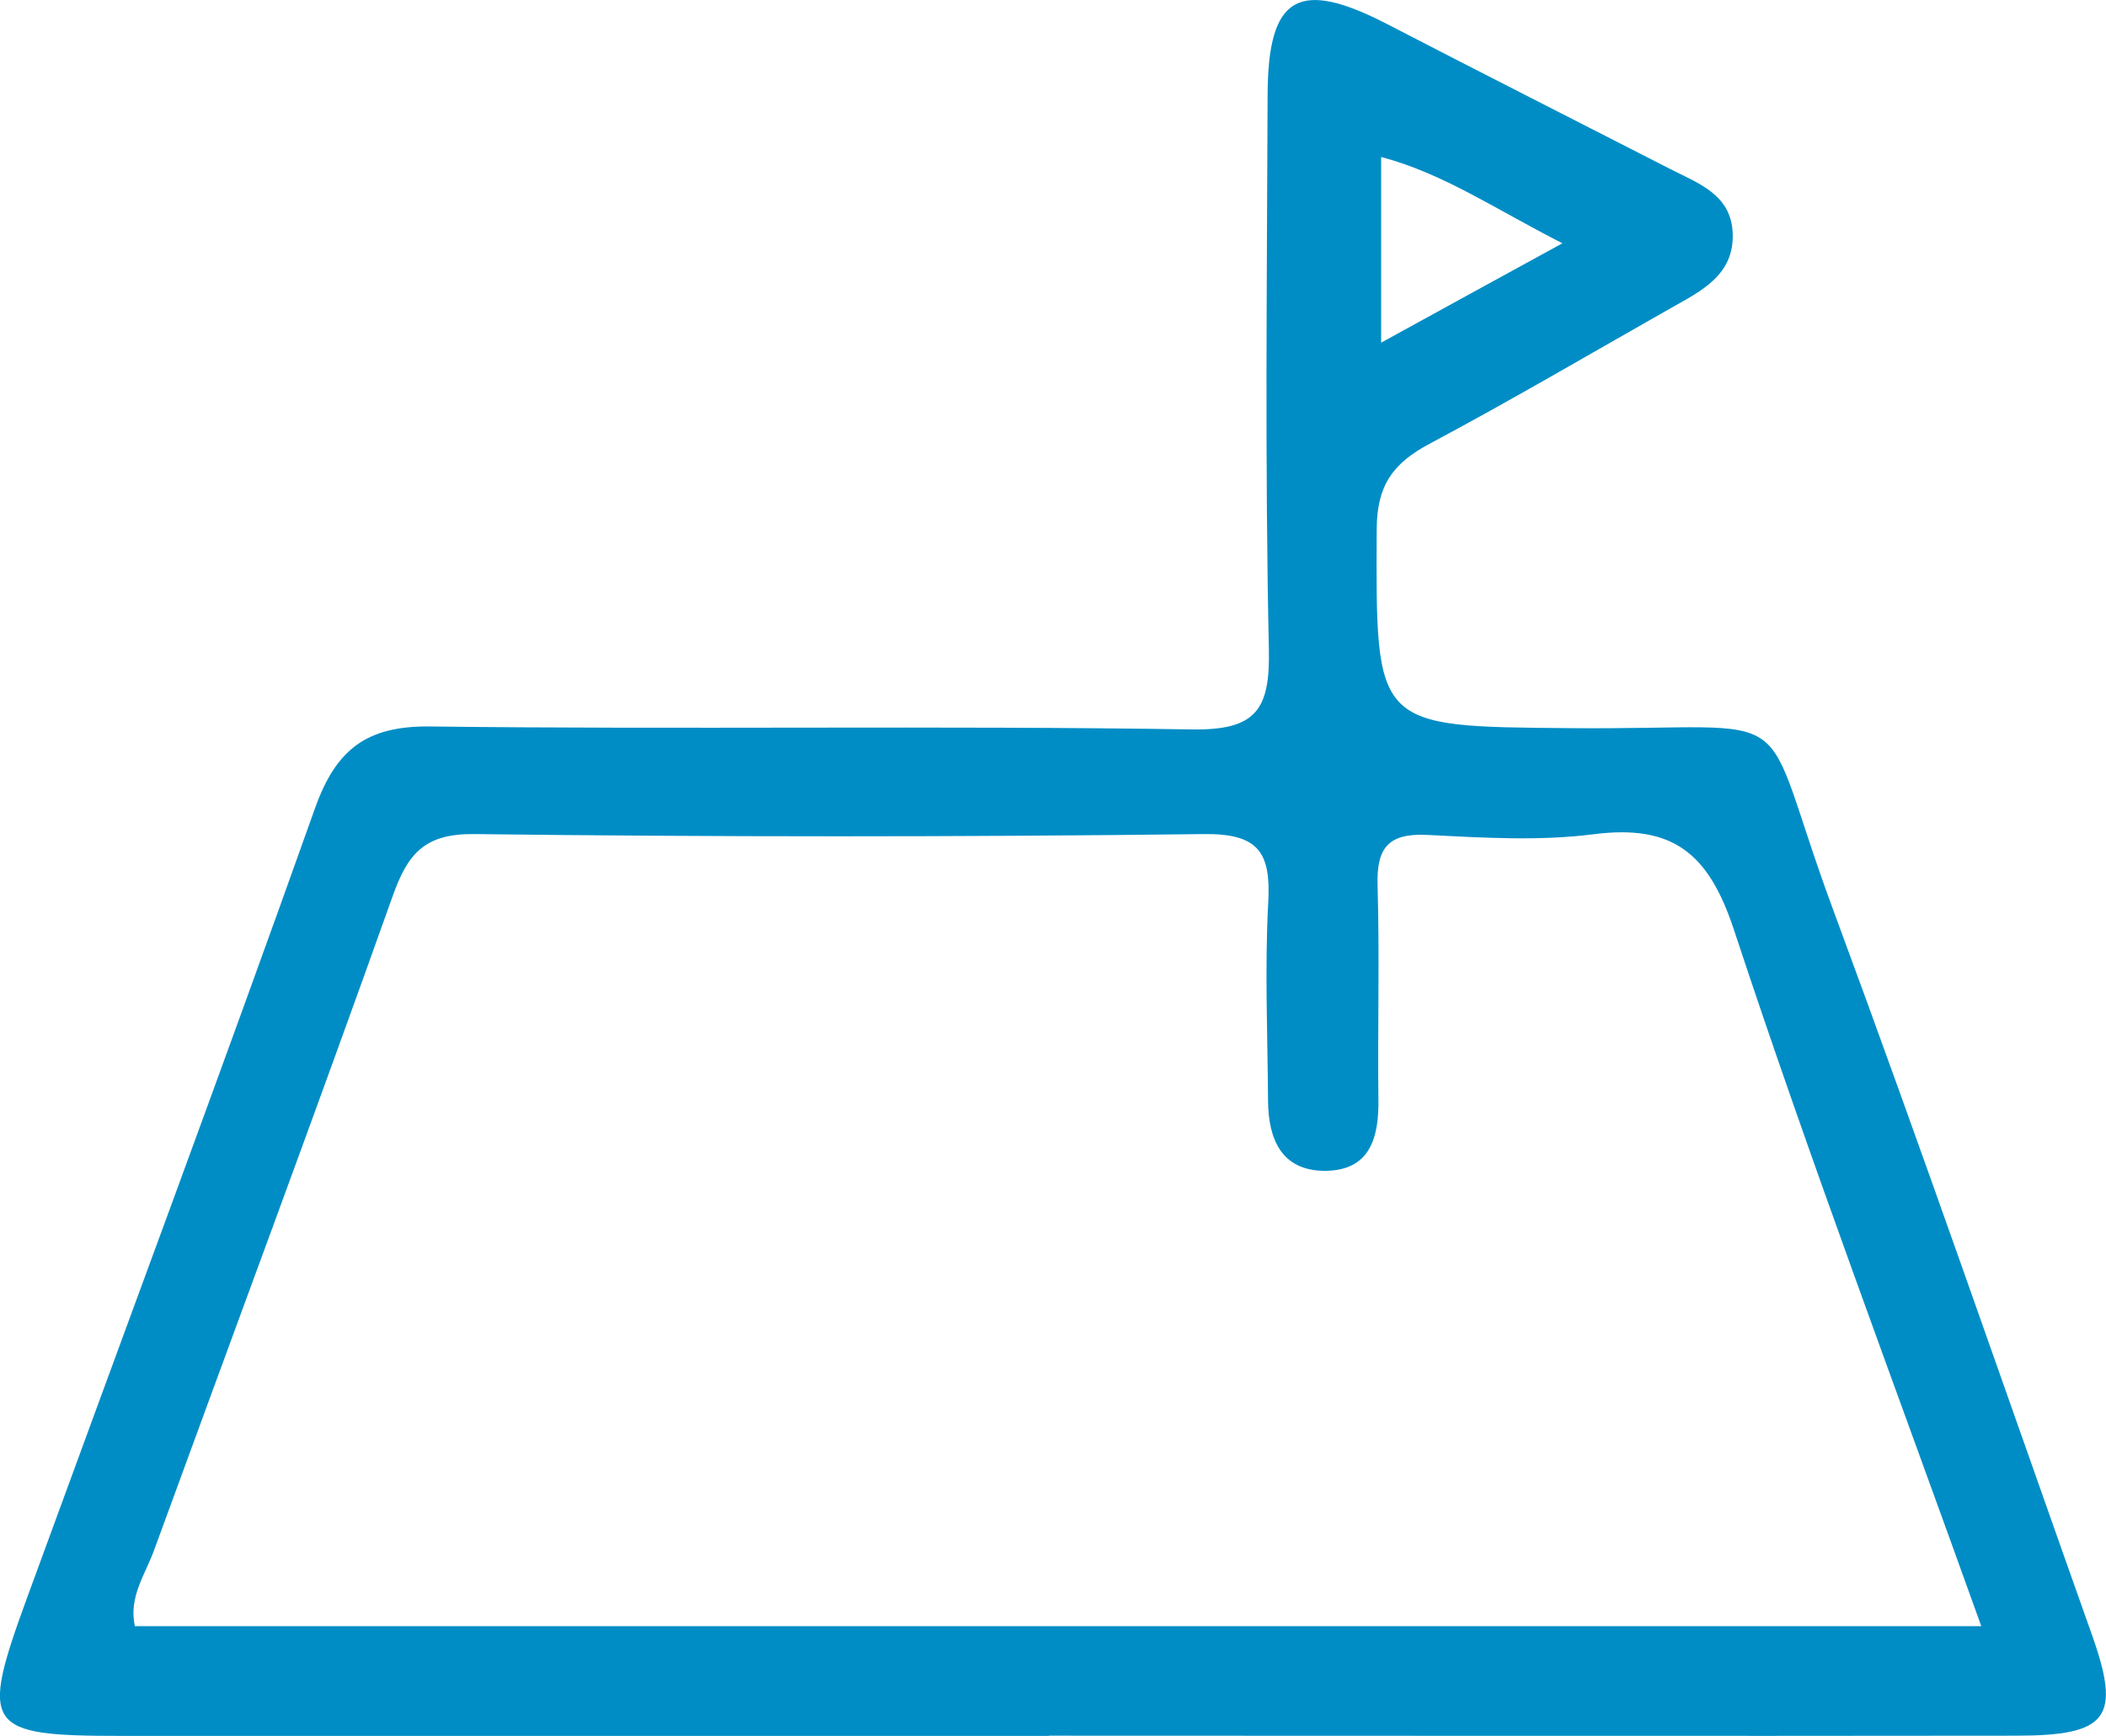 <?xml version="1.0" encoding="UTF-8"?>
<svg id="katman_2" xmlns="http://www.w3.org/2000/svg" viewBox="0 0 99.8 82.27">
  <defs>
    <style>
      .cls-1 {
        fill: #008dc5;
      }
    </style>
  </defs>
  <g id="katman_1">
    <path class="cls-1" d="M49.72,82.27c-14.65,0-29.3,0-43.95,0-6.5,0-6.75-.36-4.46-6.62,4.55-12.45,9.18-24.87,13.62-37.35.99-2.78,2.44-3.91,5.47-3.87,12.02.15,24.04-.05,36.06.14,3.06.05,3.73-.92,3.67-3.8-.19-8.76-.09-17.52-.06-26.29.02-4.71,1.48-5.51,5.72-3.31,4.44,2.3,8.91,4.56,13.36,6.84,1.33.68,2.89,1.21,2.96,3.04.08,1.98-1.49,2.74-2.91,3.54-3.81,2.16-7.59,4.38-11.45,6.44-1.71.91-2.5,1.94-2.51,4.04-.04,9.43-.13,9.36,9.18,9.44,11.4.1,8.69-1.54,12.47,8.66,4.21,11.37,8.17,22.84,12.23,34.27,1.41,3.96.8,4.82-3.58,4.82-15.27.02-30.55,0-45.82,0h0ZM93.89,77.07c-4-11.16-8.1-22.02-11.73-33.03-1.21-3.65-2.93-4.98-6.66-4.5-2.59.33-5.26.16-7.88.03-1.84-.09-2.39.63-2.34,2.38.1,3.38,0,6.76.04,10.14.03,1.84-.4,3.39-2.53,3.4-2.07,0-2.69-1.51-2.7-3.34-.02-3.13-.16-6.27.01-9.39.13-2.36-.46-3.26-3.05-3.23-11.52.14-23.04.14-34.56,0-2.38-.03-3.17.93-3.89,2.96-3.69,10.37-7.54,20.68-11.31,31.01-.41,1.13-1.2,2.18-.9,3.57h87.5ZM74.04,11.53c-3.22-1.64-5.64-3.31-8.59-4.09v8.8c2.88-1.58,5.44-2.99,8.59-4.71Z"/>
  </g>
</svg>